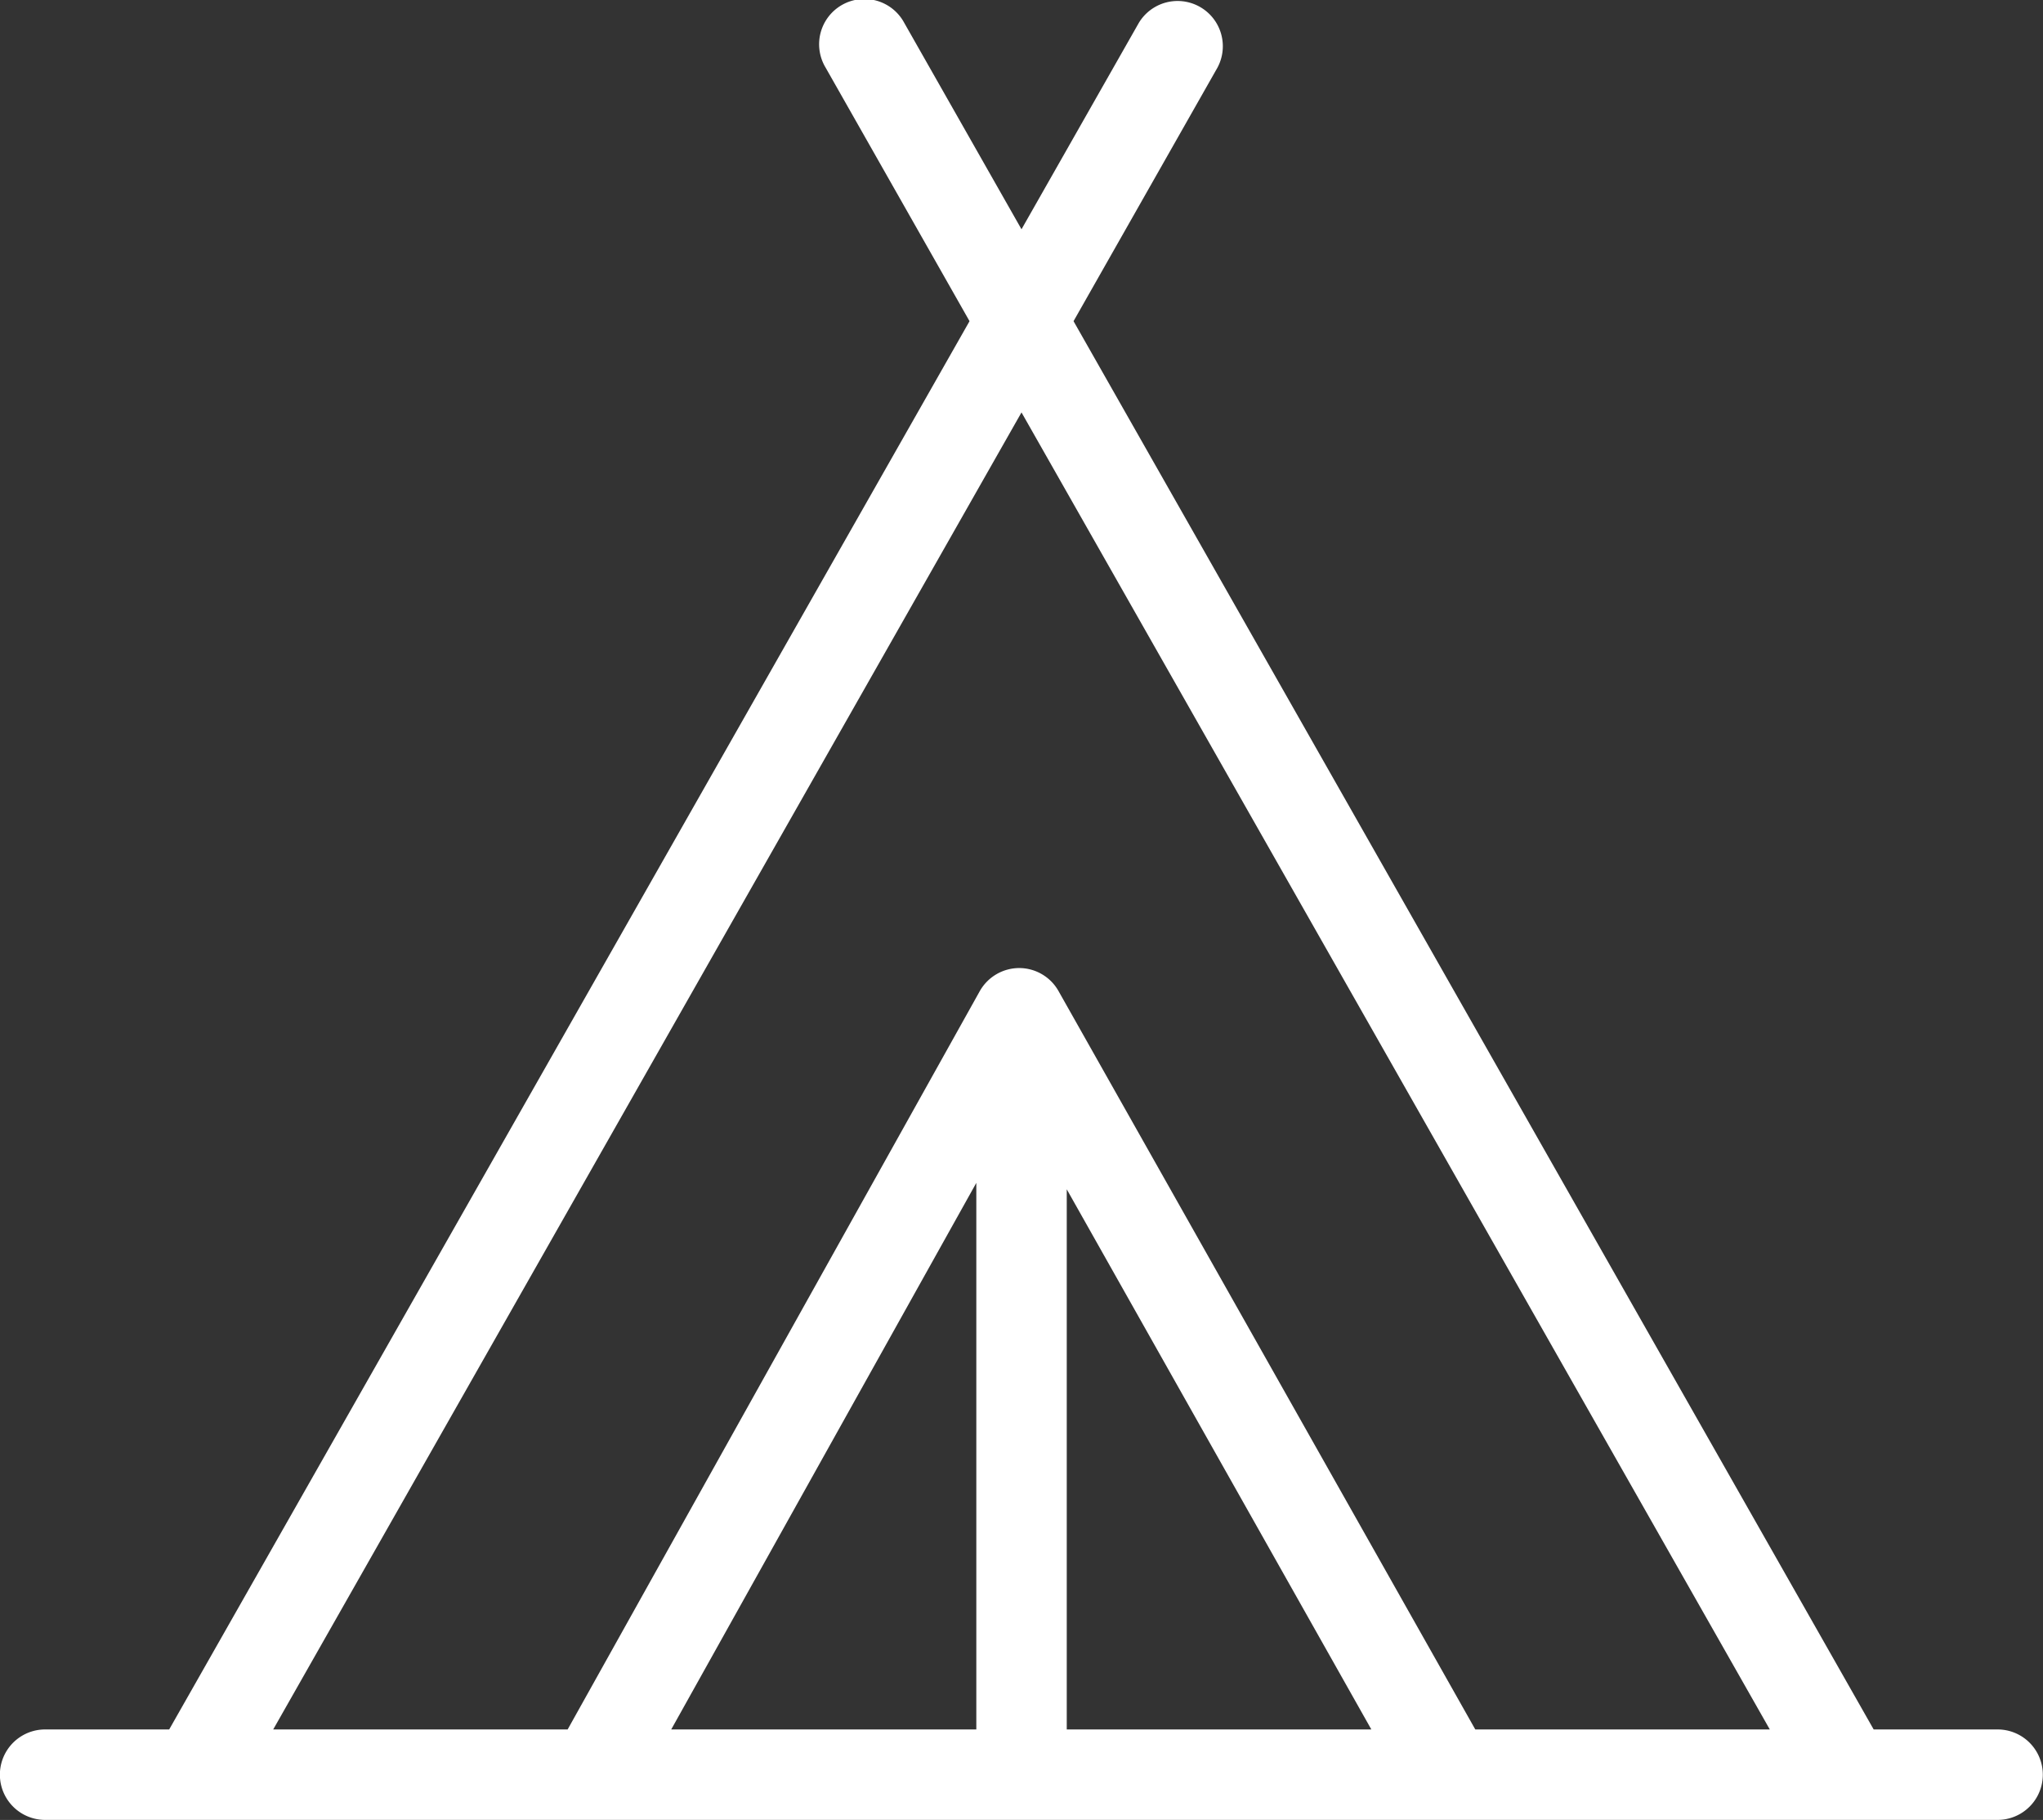 <svg xmlns="http://www.w3.org/2000/svg" width="27.99" height="24.933" viewBox="0 0 27.99 24.933">
  <rect x="0" y="0" width="27.99" height="24.933" fill="#333333" stroke="none"/>
  <path id="パス_34848" data-name="パス 34848" d="M70.412,23.693h-1.7L57.75,4.4,59.722.926A.62.62,0,0,0,58.644.314L57.037,3.141,55.431.314a.62.62,0,1,0-1.078.612L56.325,4.4,45.36,23.693h-1.7a.619.619,0,1,0,0,1.239h26.75a.619.619,0,1,0,0-1.239M57.037,5.65,67.289,23.693H63.254l-5.71-10.116a.619.619,0,0,0-.539-.315h0a.621.621,0,0,0-.54.317L50.819,23.693H46.785Zm-.619,18.043h-4.18l4.18-7.488Zm1.239-7.4,4.173,7.4H57.657Z" transform="translate(-43.042 0)" fill="#fff"/>
</svg>
